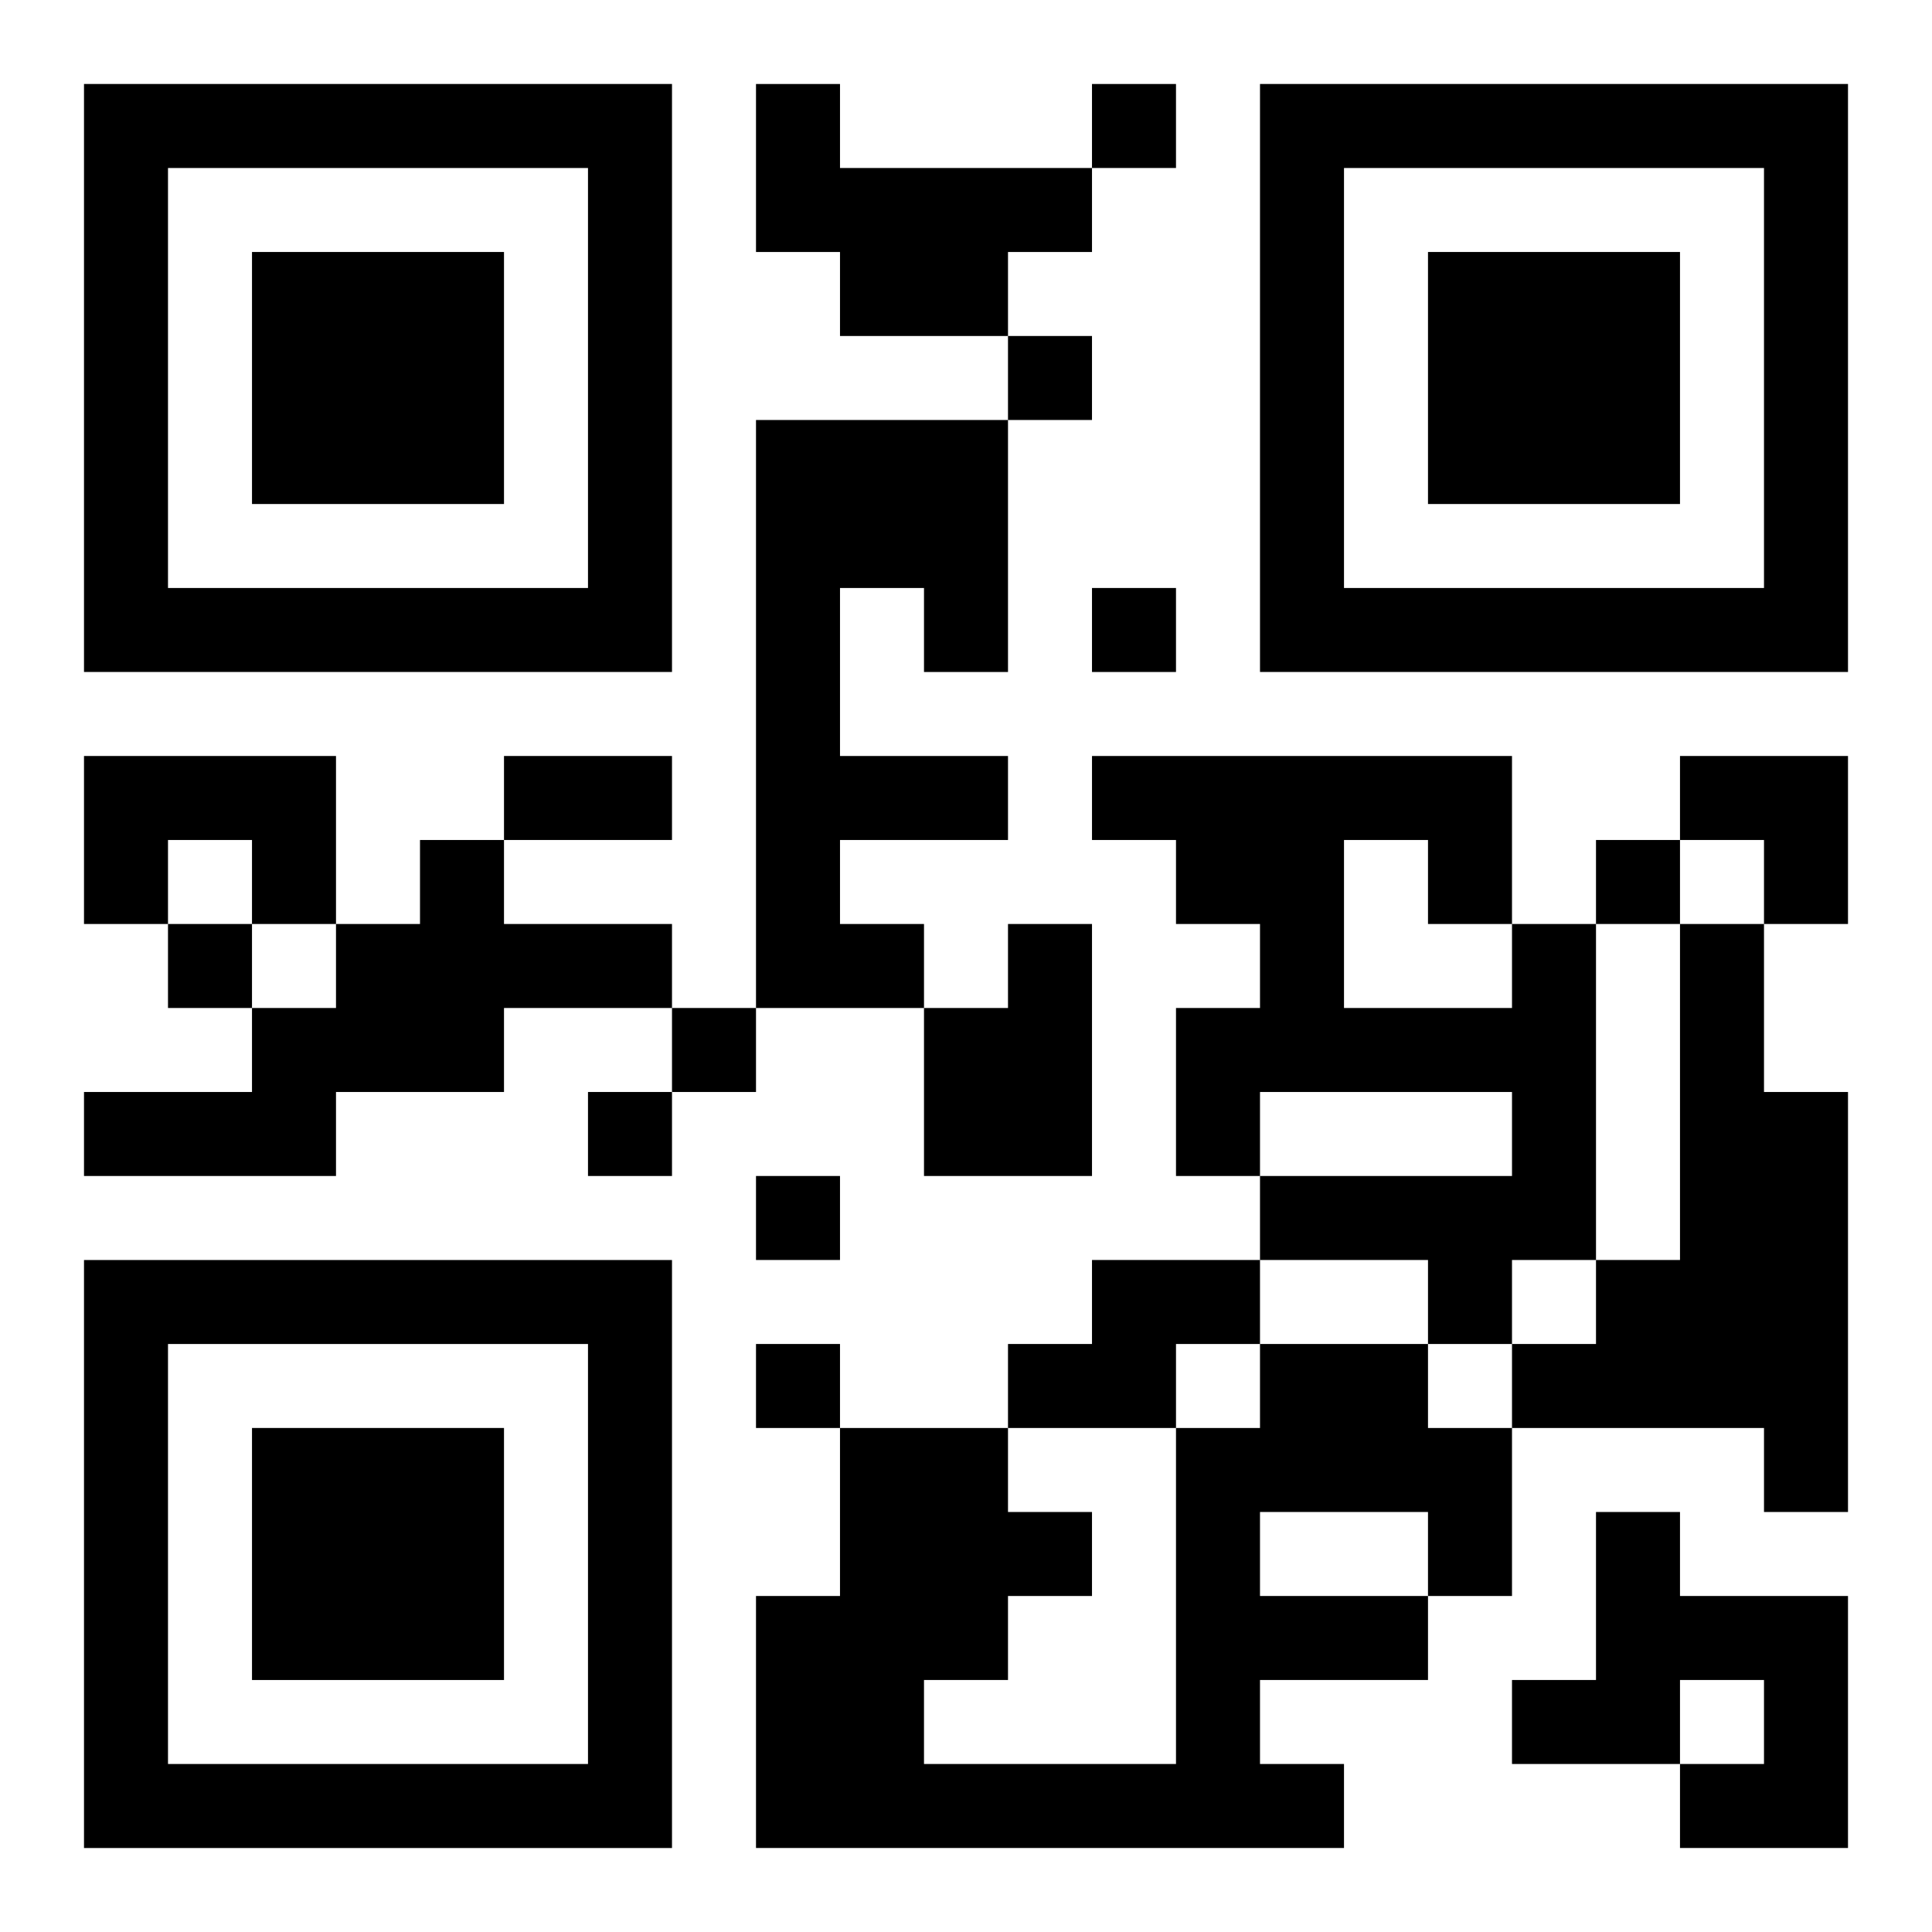 <?xml version="1.0" encoding="UTF-8"?>
<svg width="250" height="250" baseProfile="full" version="1.1" viewBox="-1 -1 23 23" xmlns="http://www.w3.org/2000/svg" xmlns:xlink="http://www.w3.org/1999/xlink"><symbol id="a"><path d="m0 7v7h7v-7h-7zm1 1h5v5h-5v-5zm1 1v3h3v-3h-3z"/></symbol><use y="-7" xlink:href="#a"/><use y="7" xlink:href="#a"/><use x="14" y="-7" xlink:href="#a"/><path d="m8 0h1v1h3v1h-1v1h-2v-1h-1v-2m0 4h3v3h-1v-1h-1v2h2v1h-2v1h1v1h-2v-7m-8 4h3v2h-1v-1h-1v1h-1v-2m4 1h1v1h2v1h-2v1h-2v1h-3v-1h2v-1h1v-1h1v-1m7 1h1v3h-2v-2h1v-1m6 0h1v4h-1v1h-1v-1h-2v-1h3v-1h-3v1h-1v-2h1v-1h-1v-1h-1v-1h5v2m-2-1v2h2v-1h-1v-1h-1m4 1h1v2h1v5h-1v-1h-3v-1h1v-1h1v-4m-7 4h2v1h-1v1h-2v-1h1v-1m2 1h2v1h1v2h-1v1h-2v1h1v1h-7v-3h1v-2h2v1h1v1h-1v1h-1v1h3v-4h1v-1m0 2v1h2v-1h-2m4 0h1v1h2v3h-2v-1h1v-1h-1v1h-2v-1h1v-2m-6-17v1h1v-1h-1m-1 3v1h1v-1h-1m1 3v1h1v-1h-1m6 3v1h1v-1h-1m-17 1v1h1v-1h-1m6 1v1h1v-1h-1m-1 1v1h1v-1h-1m2 1v1h1v-1h-1m0 2v1h1v-1h-1m-3-7h2v1h-2v-1m14 0h2v2h-1v-1h-1z"/></svg>
